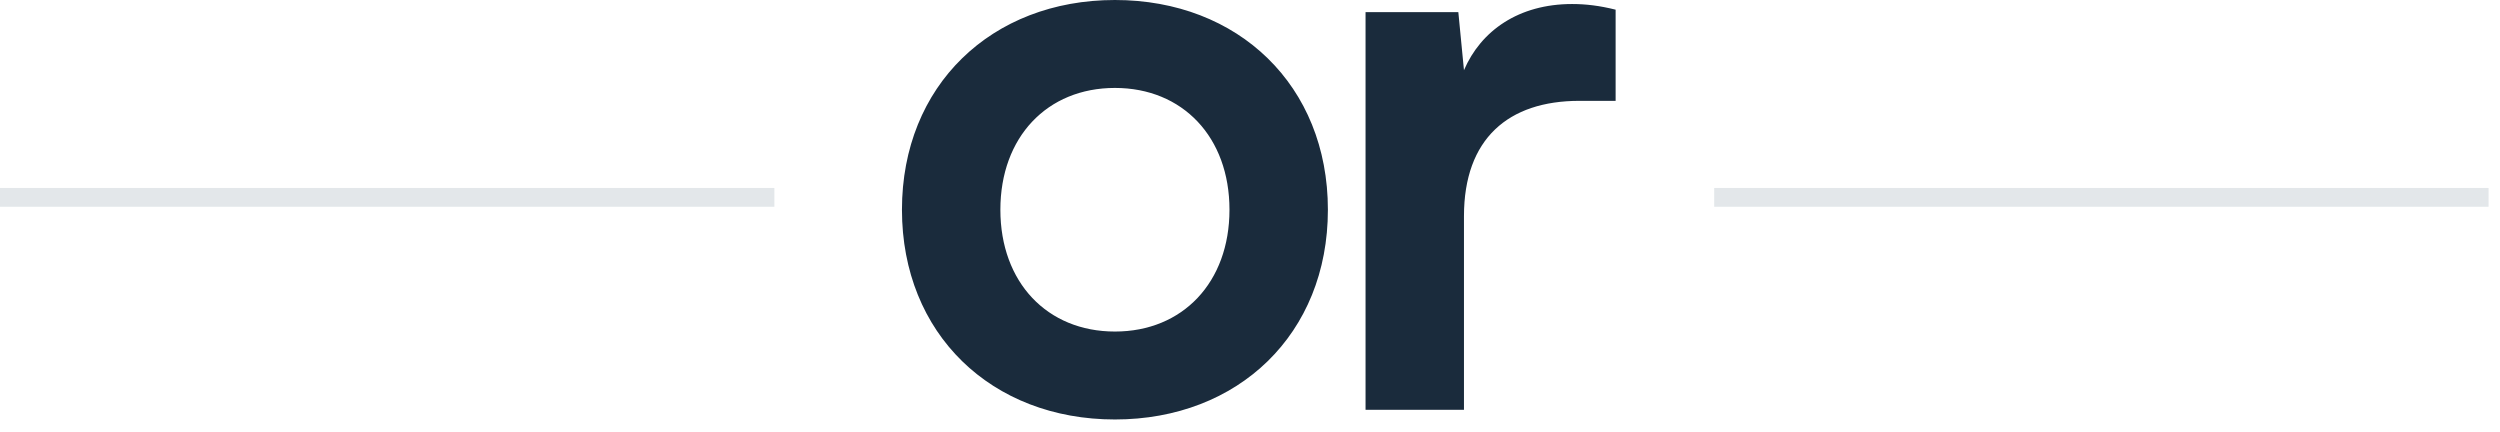 <svg width="133" height="23" fill="none" xmlns="http://www.w3.org/2000/svg"><path d="M47.984 11.158C47.984 4.548 52.748 0 59.314 0s11.33 4.549 11.33 11.158c0 6.609-4.764 11.158-11.33 11.158s-11.33-4.55-11.33-11.158Zm5.236 0c0 3.862 2.489 6.48 6.094 6.48 3.605 0 6.094-2.618 6.094-6.48 0-3.863-2.49-6.48-6.094-6.48-3.605 0-6.094 2.617-6.094 6.48ZM85.951.515v4.85H84.02c-3.777 0-6.137 2.016-6.137 6.136v10.3h-5.236V.644h4.936l.3 3.09c.901-2.103 2.918-3.52 5.75-3.52.73 0 1.46.086 2.318.301Z" fill="#1A2B3C"/><path stroke="#E3E7EA" d="M0 10.5h41.197M91.195 10.5h41.197"/></svg>